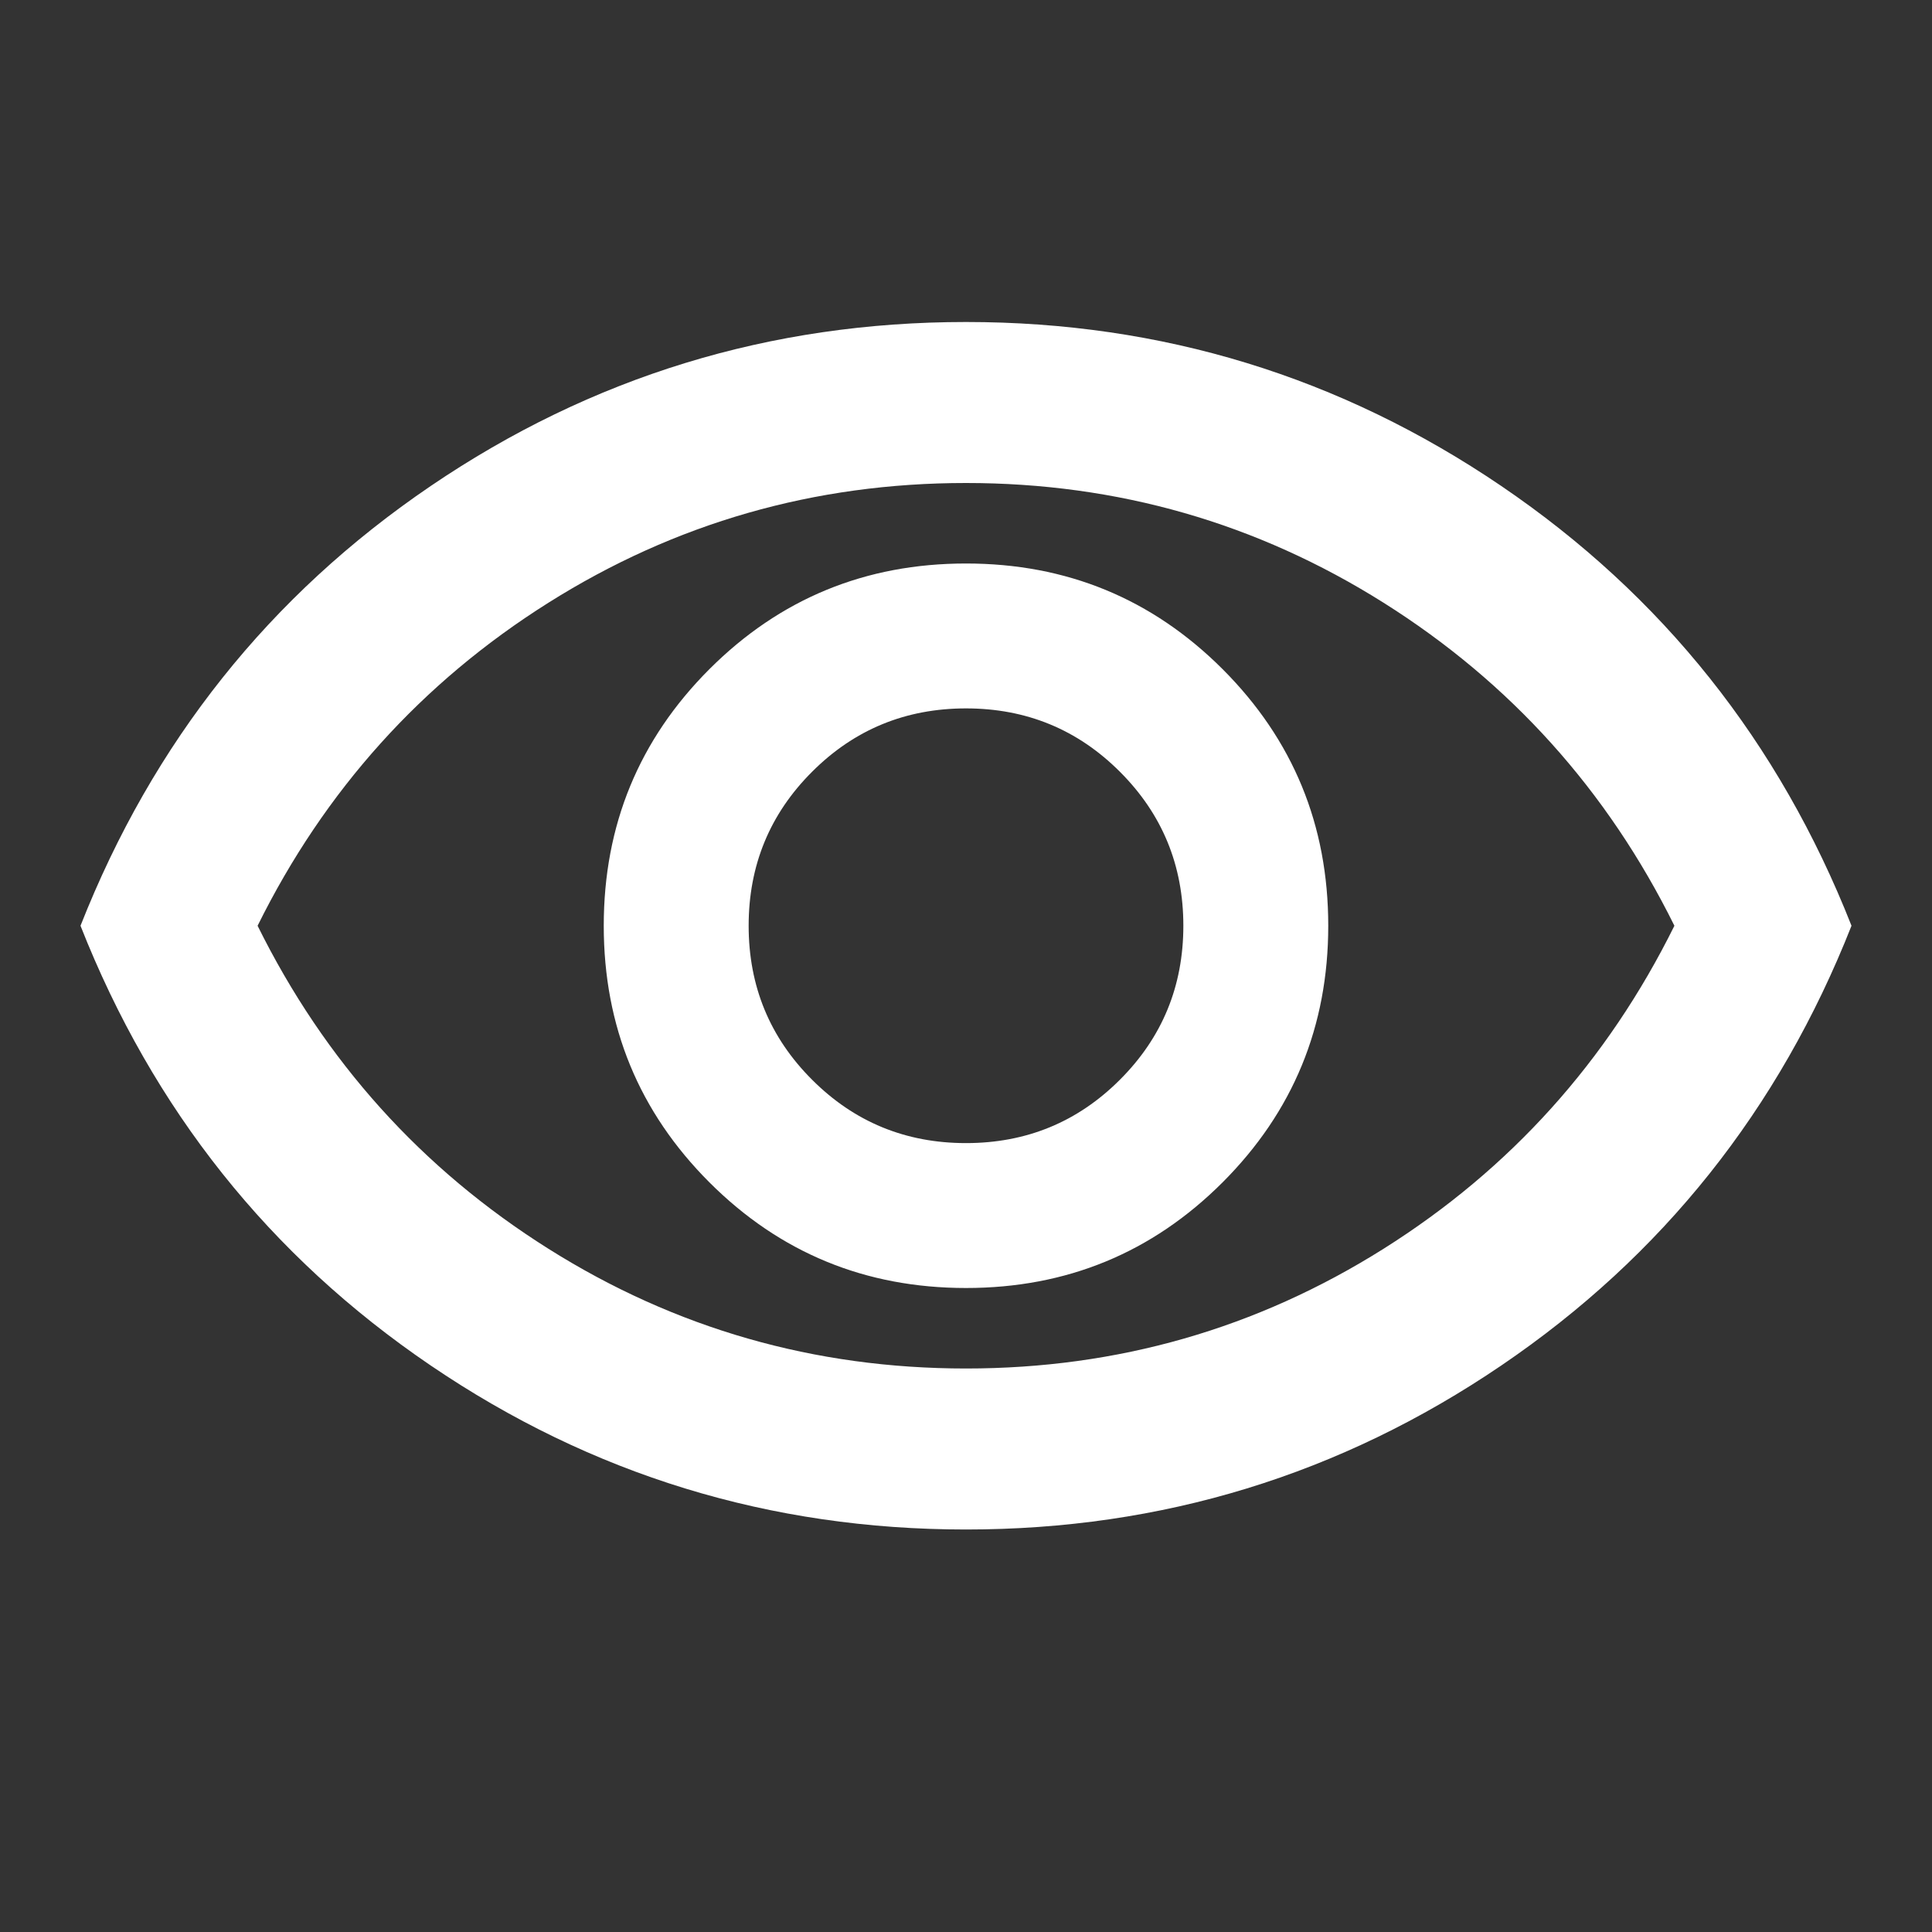<svg width="60" height="60" viewBox="0 0 60 60" fill="none" xmlns="http://www.w3.org/2000/svg">
<rect x="0" y="0" width="60" height="60" fill="#333333" stroke="none"/>
<path d="M30 40C33.125 40 35.781 38.906 37.969 36.719C40.156 34.531 41.25 31.875 41.25 28.75C41.25 25.625 40.156 22.969 37.969 20.781C35.781 18.594 33.125 17.5 30 17.5C26.875 17.5 24.219 18.594 22.031 20.781C19.844 22.969 18.75 25.625 18.75 28.75C18.75 31.875 19.844 34.531 22.031 36.719C24.219 38.906 26.875 40 30 40ZM30 35.5C28.125 35.5 26.531 34.844 25.219 33.531C23.906 32.219 23.25 30.625 23.25 28.75C23.25 26.875 23.906 25.281 25.219 23.969C26.531 22.656 28.125 22 30 22C31.875 22 33.469 22.656 34.781 23.969C36.094 25.281 36.75 26.875 36.75 28.75C36.75 30.625 36.094 32.219 34.781 33.531C33.469 34.844 31.875 35.5 30 35.5ZM30 47.5C23.917 47.5 18.375 45.802 13.375 42.406C8.375 39.01 4.75 34.458 2.5 28.75C4.75 23.042 8.375 18.49 13.375 15.094C18.375 11.698 23.917 10 30 10C36.083 10 41.625 11.698 46.625 15.094C51.625 18.49 55.25 23.042 57.5 28.75C55.25 34.458 51.625 39.01 46.625 42.406C41.625 45.802 36.083 47.5 30 47.5ZM30 42.5C34.708 42.5 39.031 41.26 42.969 38.781C46.906 36.302 49.917 32.958 52 28.75C49.917 24.542 46.906 21.198 42.969 18.719C39.031 16.24 34.708 15 30 15C25.292 15 20.969 16.24 17.031 18.719C13.094 21.198 10.083 24.542 8 28.75C10.083 32.958 13.094 36.302 17.031 38.781C20.969 41.26 25.292 42.5 30 42.5Z" fill="white"/>
</svg>
